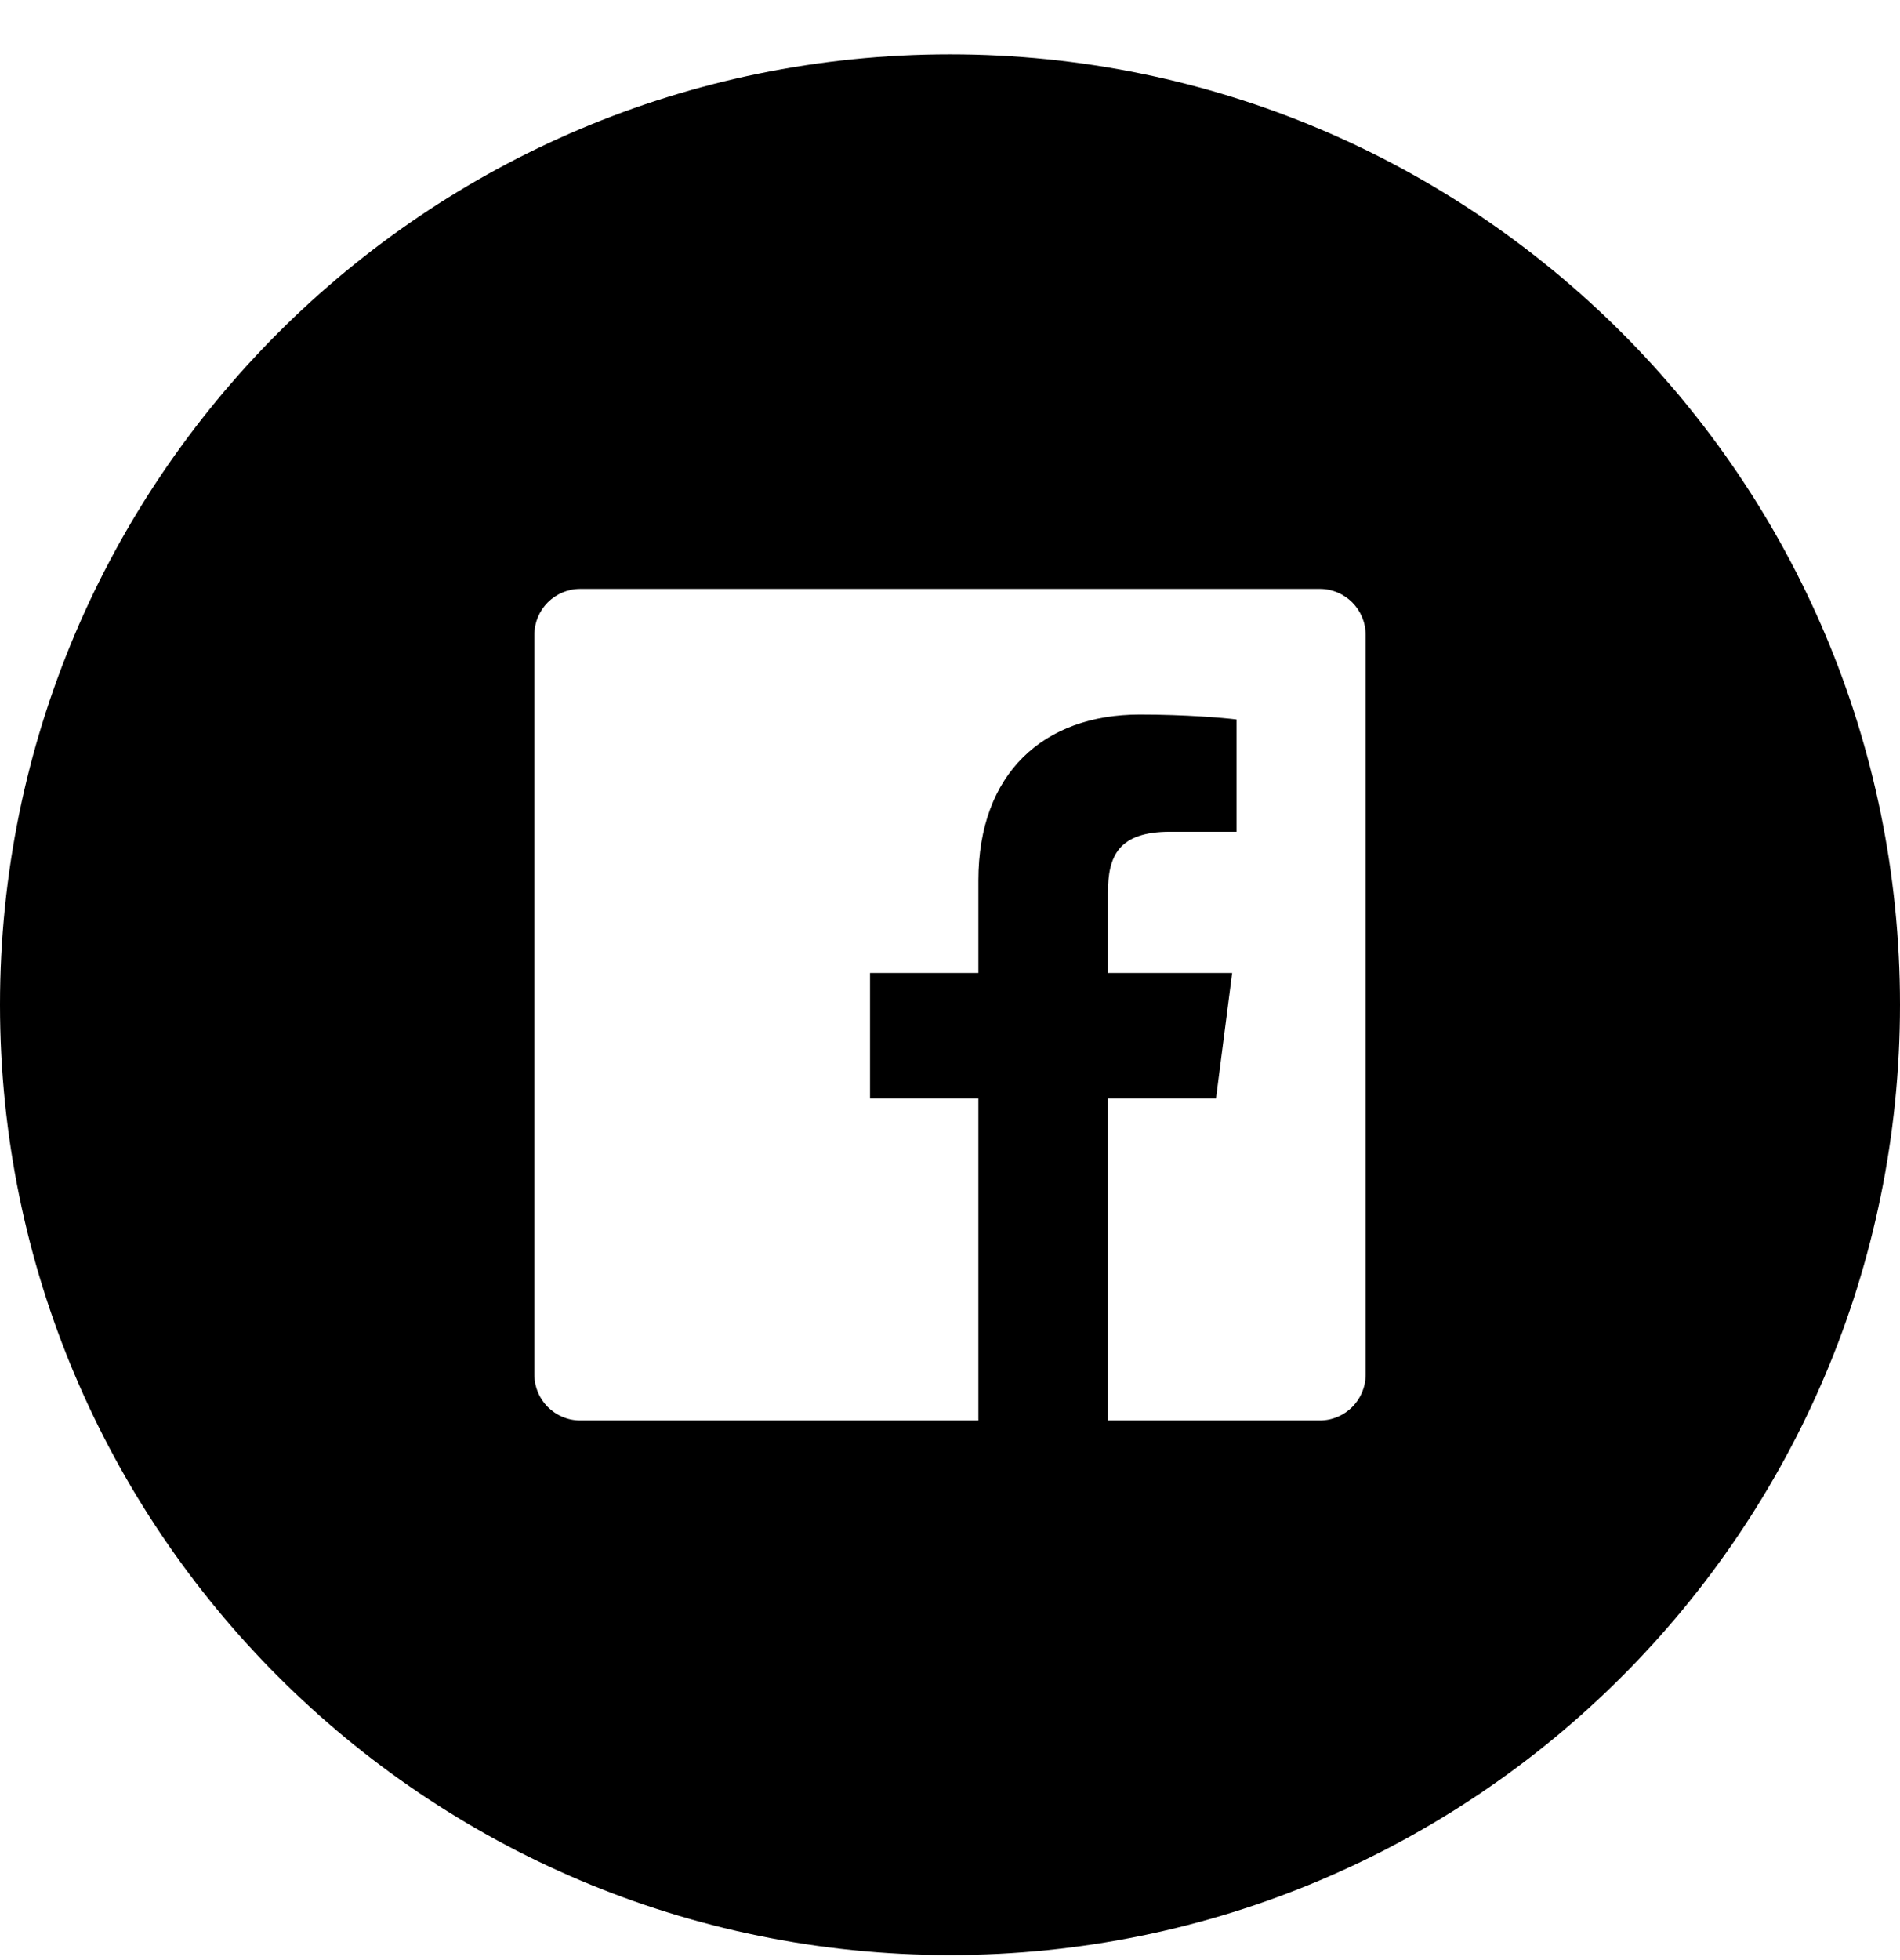 <svg width="32" height="33" viewBox="0 0 32 33" fill="none" xmlns="http://www.w3.org/2000/svg">
<path fill-rule="evenodd" clip-rule="evenodd" d="M16 32.915C24.837 32.915 32 25.752 32 16.915C32 8.079 24.837 0.915 16 0.915C7.163 0.915 0 8.079 0 16.915C0 25.752 7.163 32.915 16 32.915ZM9.773 9.915H22.228C22.654 9.915 23 10.261 23 10.688V23.143C23 23.569 22.654 23.915 22.228 23.915H18.66V18.494H20.48L20.752 16.381H18.66V15.032C18.66 14.42 18.829 14.003 19.707 14.003L20.826 14.003V12.113C20.632 12.087 19.968 12.03 19.196 12.03C17.582 12.03 16.478 13.014 16.478 14.823V16.381H14.653V18.494H16.478V23.915H9.773C9.346 23.915 9 23.569 9 23.143V10.688C9 10.261 9.346 9.915 9.773 9.915Z" fill="black"/>
</svg>
